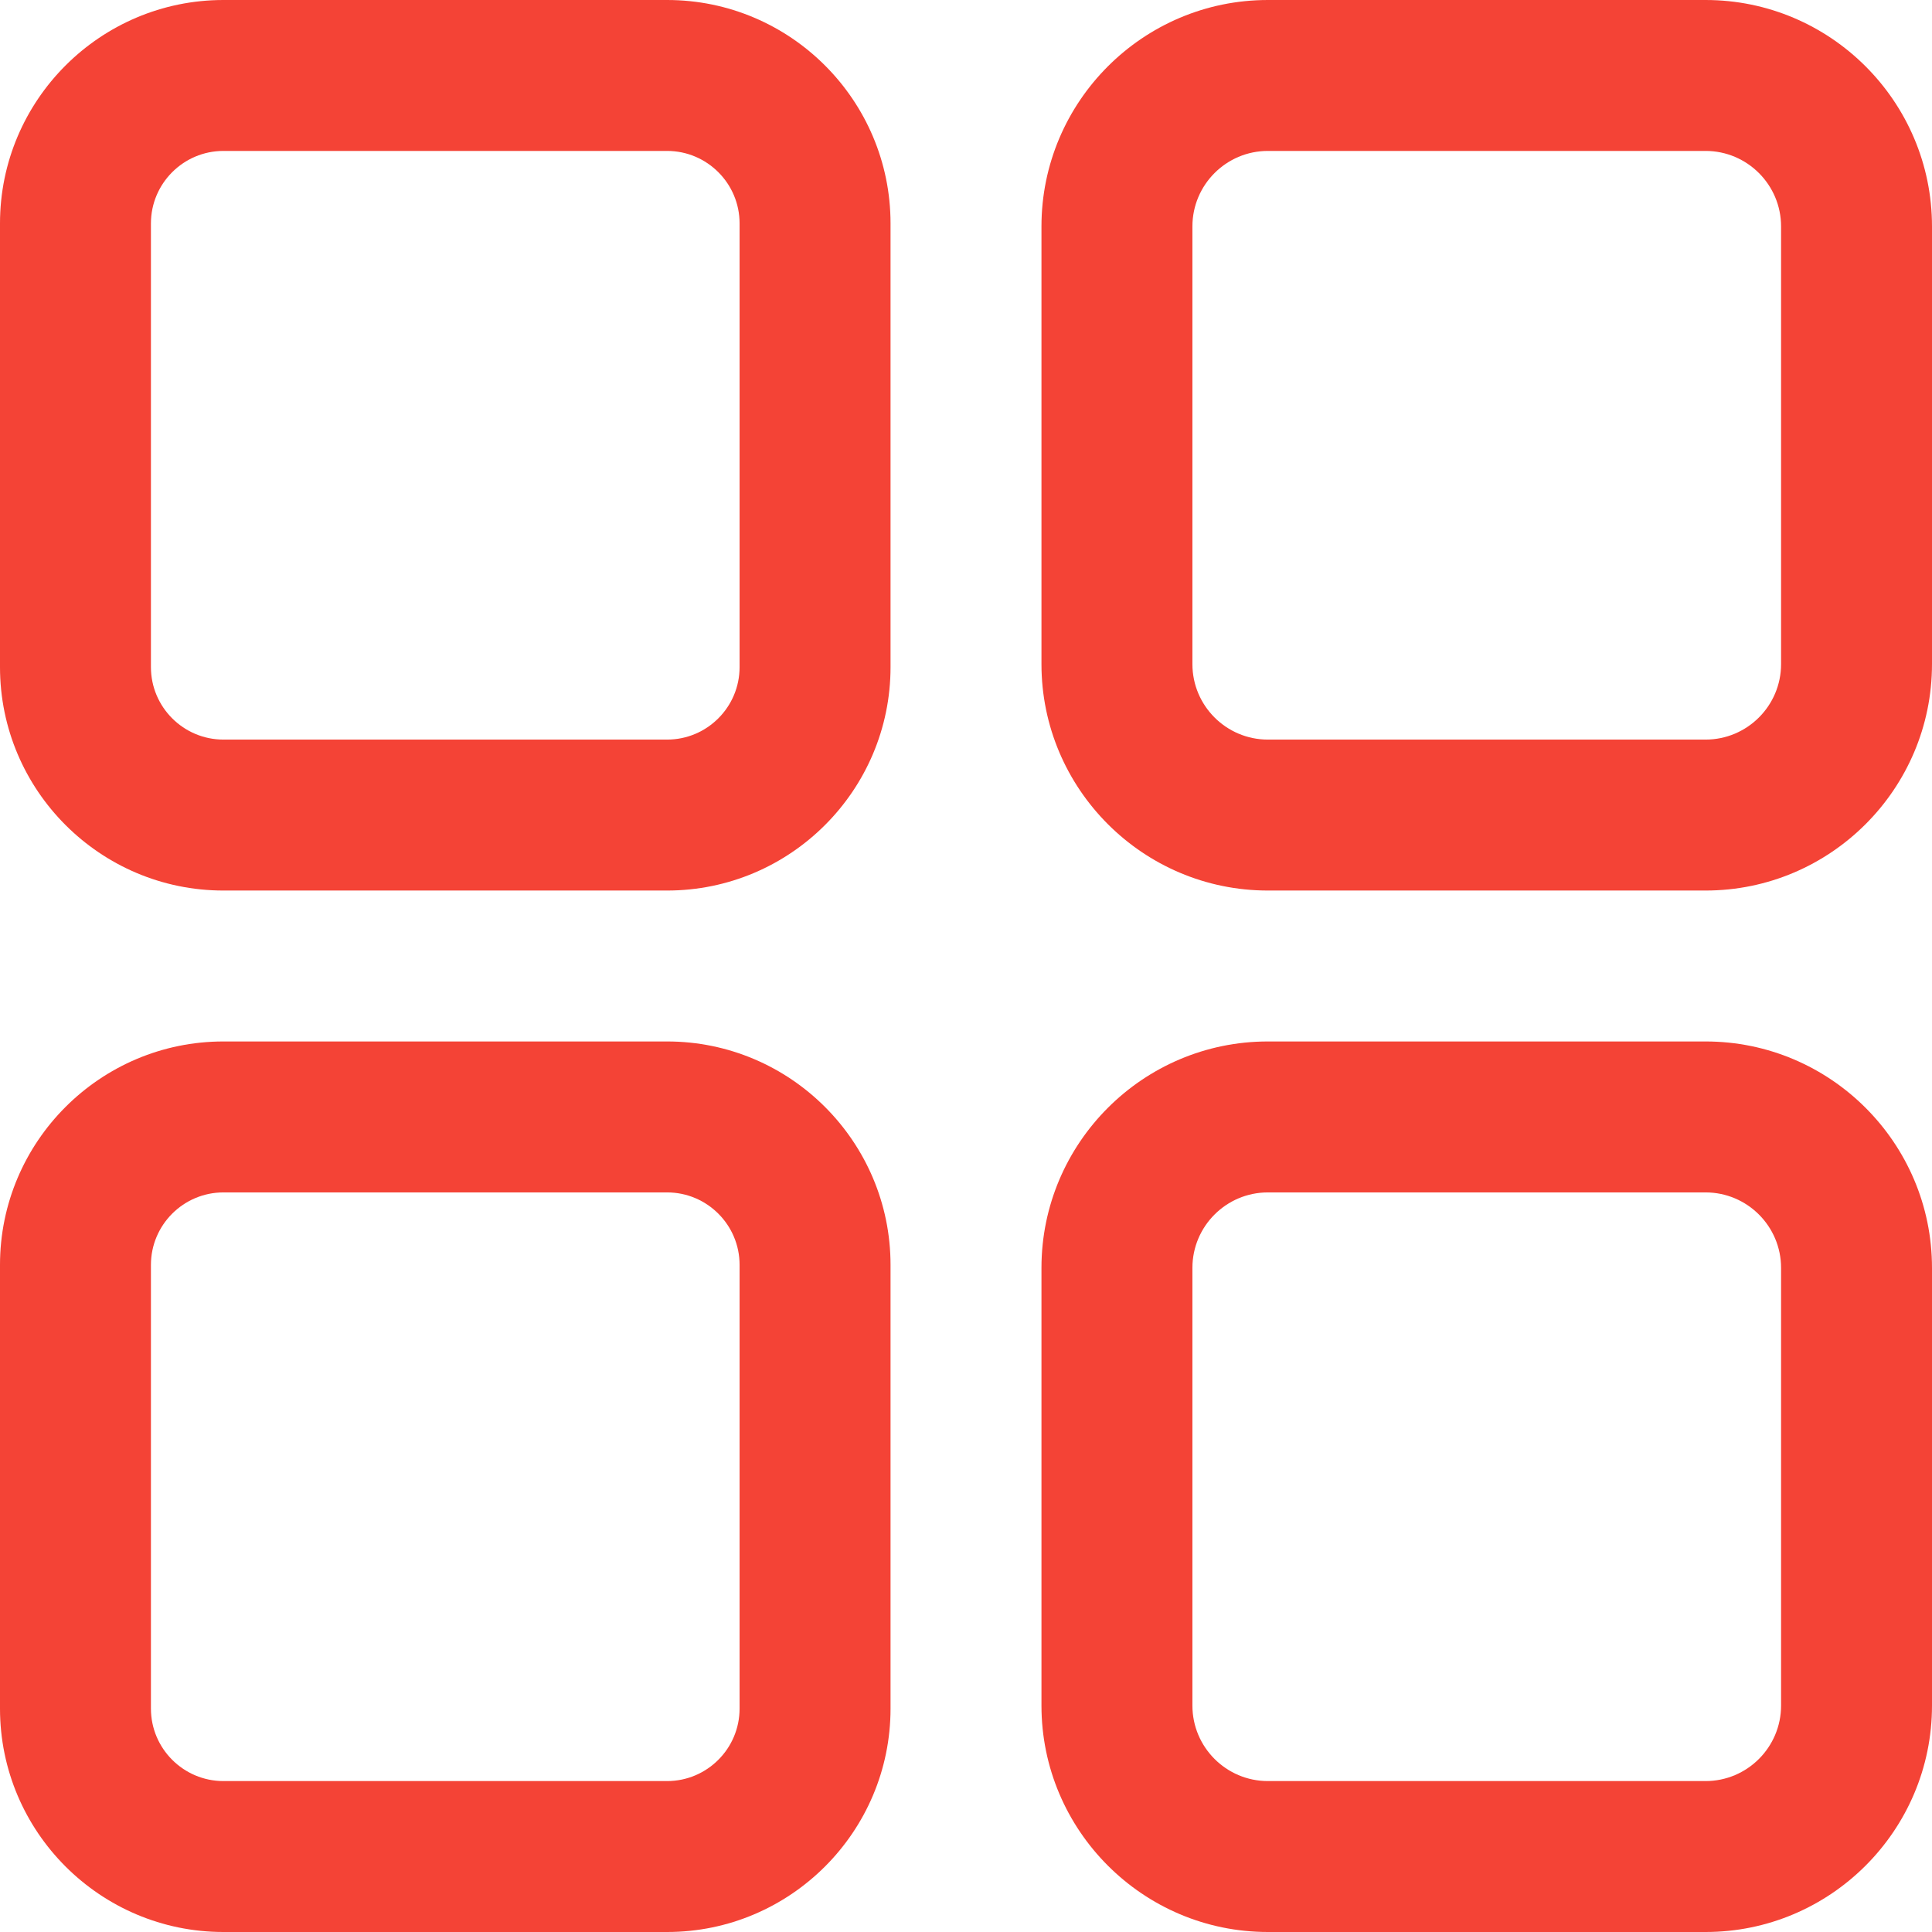 <svg width="100" height="100" viewBox="0 0 100 100" fill="none" xmlns="http://www.w3.org/2000/svg">
<path d="M34.53 0H11.564C5.188 0 0 5.188 0 11.564V34.53C0 40.906 5.188 46.094 11.564 46.094H34.53C40.906 46.094 46.094 40.906 46.094 34.53V11.564C46.094 5.188 40.906 0 34.53 0ZM38.281 34.53C38.281 36.598 36.598 38.281 34.53 38.281H11.564C9.496 38.281 7.812 36.598 7.812 34.53V11.564C7.812 9.496 9.496 7.812 11.564 7.812H34.53C36.598 7.812 38.281 9.496 38.281 11.564V34.53Z" fill="#F44336"/>
<path d="M88.281 0H65.625C59.163 0 53.906 5.257 53.906 11.719V34.375C53.906 40.837 59.163 46.094 65.625 46.094H88.281C94.743 46.094 100 40.837 100 34.375V11.719C100 5.257 94.743 0 88.281 0ZM92.188 34.375C92.188 36.529 90.435 38.281 88.281 38.281H65.625C63.471 38.281 61.719 36.529 61.719 34.375V11.719C61.719 9.565 63.471 7.812 65.625 7.812H88.281C90.435 7.812 92.188 9.565 92.188 11.719V34.375Z" fill="#F44336"/>
<path d="M34.53 53.906H11.564C5.188 53.906 0 59.094 0 65.47V88.436C0 94.812 5.188 100 11.564 100H34.53C40.906 100 46.094 94.812 46.094 88.436V65.47C46.094 59.094 40.906 53.906 34.53 53.906ZM38.281 88.436C38.281 90.504 36.598 92.188 34.53 92.188H11.564C9.496 92.188 7.812 90.504 7.812 88.436V65.47C7.812 63.402 9.496 61.719 11.564 61.719H34.53C36.598 61.719 38.281 63.402 38.281 65.47V88.436Z" fill="#F44336"/>
<path d="M88.281 53.906H65.625C59.163 53.906 53.906 59.163 53.906 65.625V88.281C53.906 94.743 59.163 100 65.625 100H88.281C94.743 100 100 94.743 100 88.281V65.625C100 59.163 94.743 53.906 88.281 53.906ZM92.188 88.281C92.188 90.435 90.435 92.188 88.281 92.188H65.625C63.471 92.188 61.719 90.435 61.719 88.281V65.625C61.719 63.471 63.471 61.719 65.625 61.719H88.281C90.435 61.719 92.188 63.471 92.188 65.625V88.281Z" fill="#F44336"/>
</svg>
